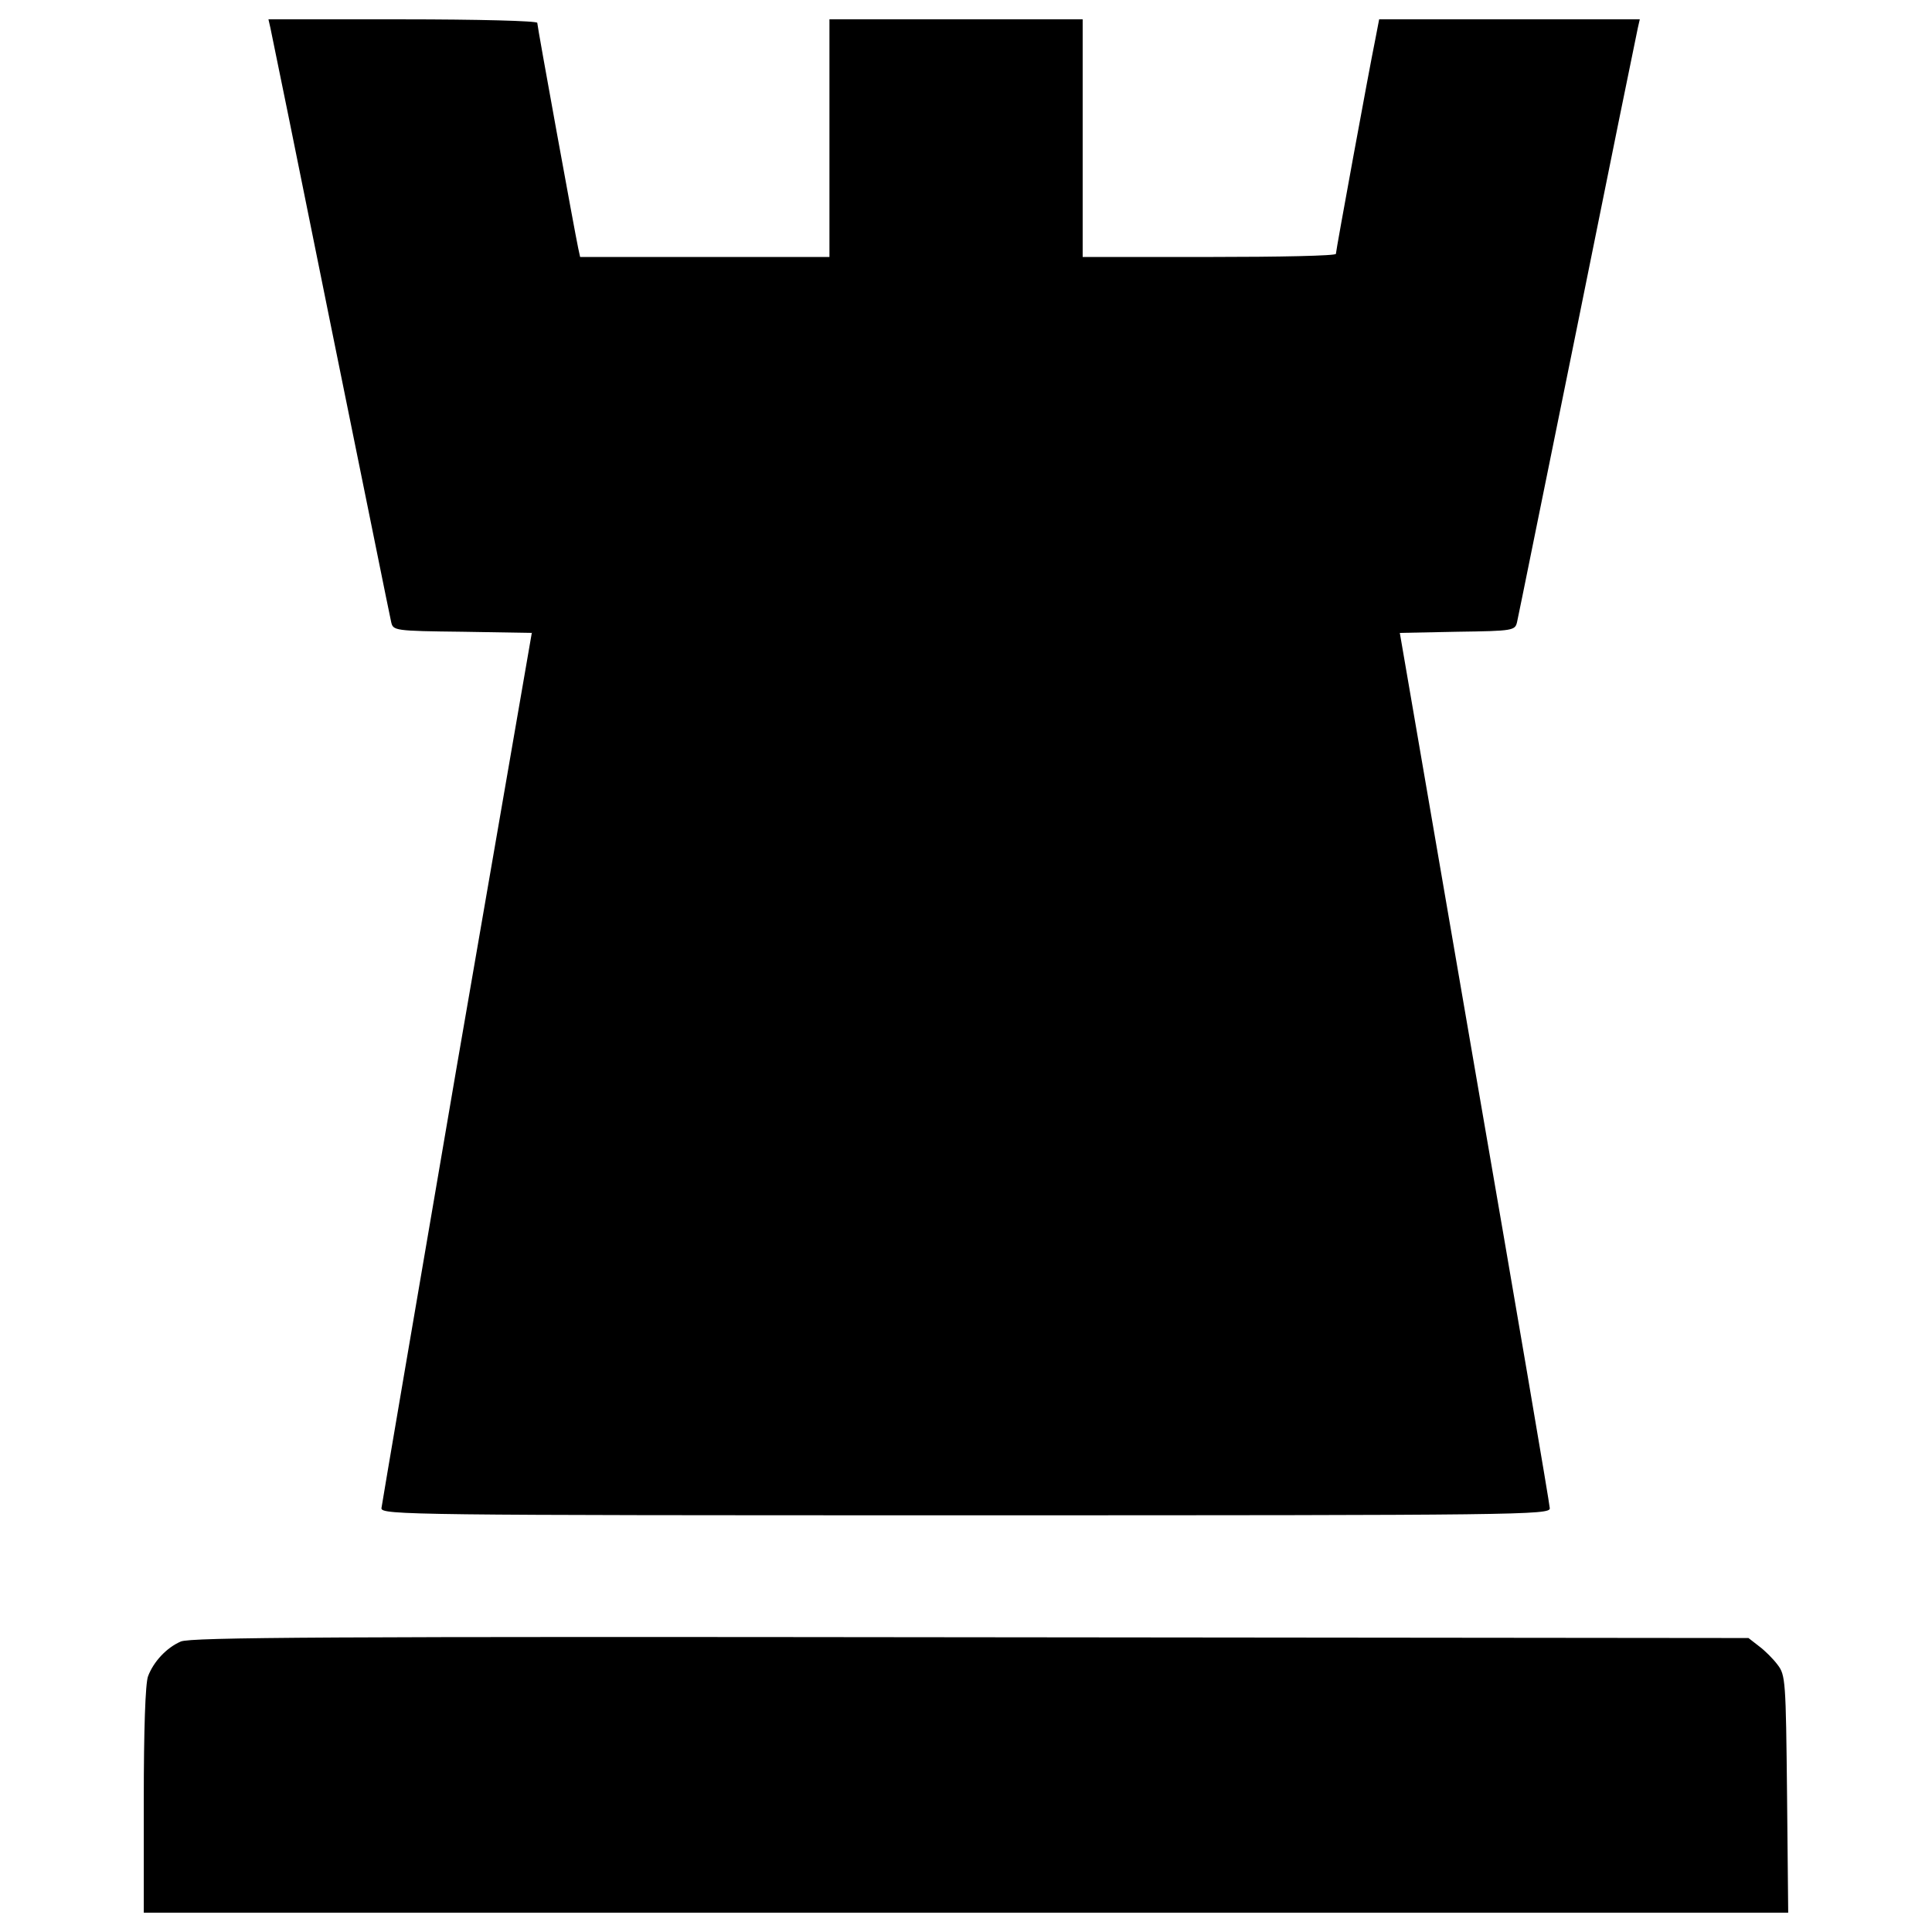 <?xml version="1.0" encoding="utf-8"?>
<!-- Svg Vector Icons : http://www.onlinewebfonts.com/icon -->
<!DOCTYPE svg PUBLIC "-//W3C//DTD SVG 1.1//EN" "http://www.w3.org/Graphics/SVG/1.1/DTD/svg11.dtd">
<svg version="1.1" xmlns="http://www.w3.org/2000/svg" xmlns:xlink="http://www.w3.org/1999/xlink" x="0px" y="0px" viewBox="0 0 1000 1000" enable-background="new 0 0 1000 1000" xml:space="preserve">
<g><g transform="translate(0,511) scale(0.1,-0.1)"><path d="M1399.6,4965.6c6-26.2,147.2-717.9,312.5-1538.6c167.4-820.7,306.5-1512.3,312.6-1536.5c10.1-44.4,16.1-46.4,369-50.4l358.9-6L2363.5-414.3c-211.7-1236.1-387.2-2264.5-389.2-2282.6c0-34.3,157.3-36.3,3024.7-36.3c2867.4,0,3024.7,2,3022.7,36.3c0,18.2-175.4,1046.5-389.2,2282.6l-387.1,2248.4l298.4,6c288.3,4,298.4,6.1,308.5,50.4c6,24.2,145.2,715.8,312.6,1536.5c165.4,820.7,306.5,1512.3,312.5,1538.6l10.1,44.4H7814h-675.5l-20.2-104.9c-32.2-157.3-203.7-1092.9-203.7-1109.1c0-10.1-294.4-16.1-655.4-16.1h-655.3v615v615h-655.4h-655.3v-615v-615H3648h-645.3l-10.1,46.4c-16.1,74.6-211.7,1147.4-211.7,1165.5c0,10.1-308.5,18.1-695.7,18.1h-695.7L1399.6,4965.6z"/><path d="M935.8-3386.5c-74.6-32.3-141.2-104.8-169.4-179.5c-14.1-36.3-22.2-276.3-22.2-641.2V-4790H4999h4256.7l-6,613c-6.1,584.8-8,617-48.4,669.5c-22.2,30.2-66.6,74.6-96.8,96.8l-54.4,42.3l-4026.9,4C1698.1-3360.3,986.2-3364.4,935.8-3386.5z"/></g></g>
</svg>